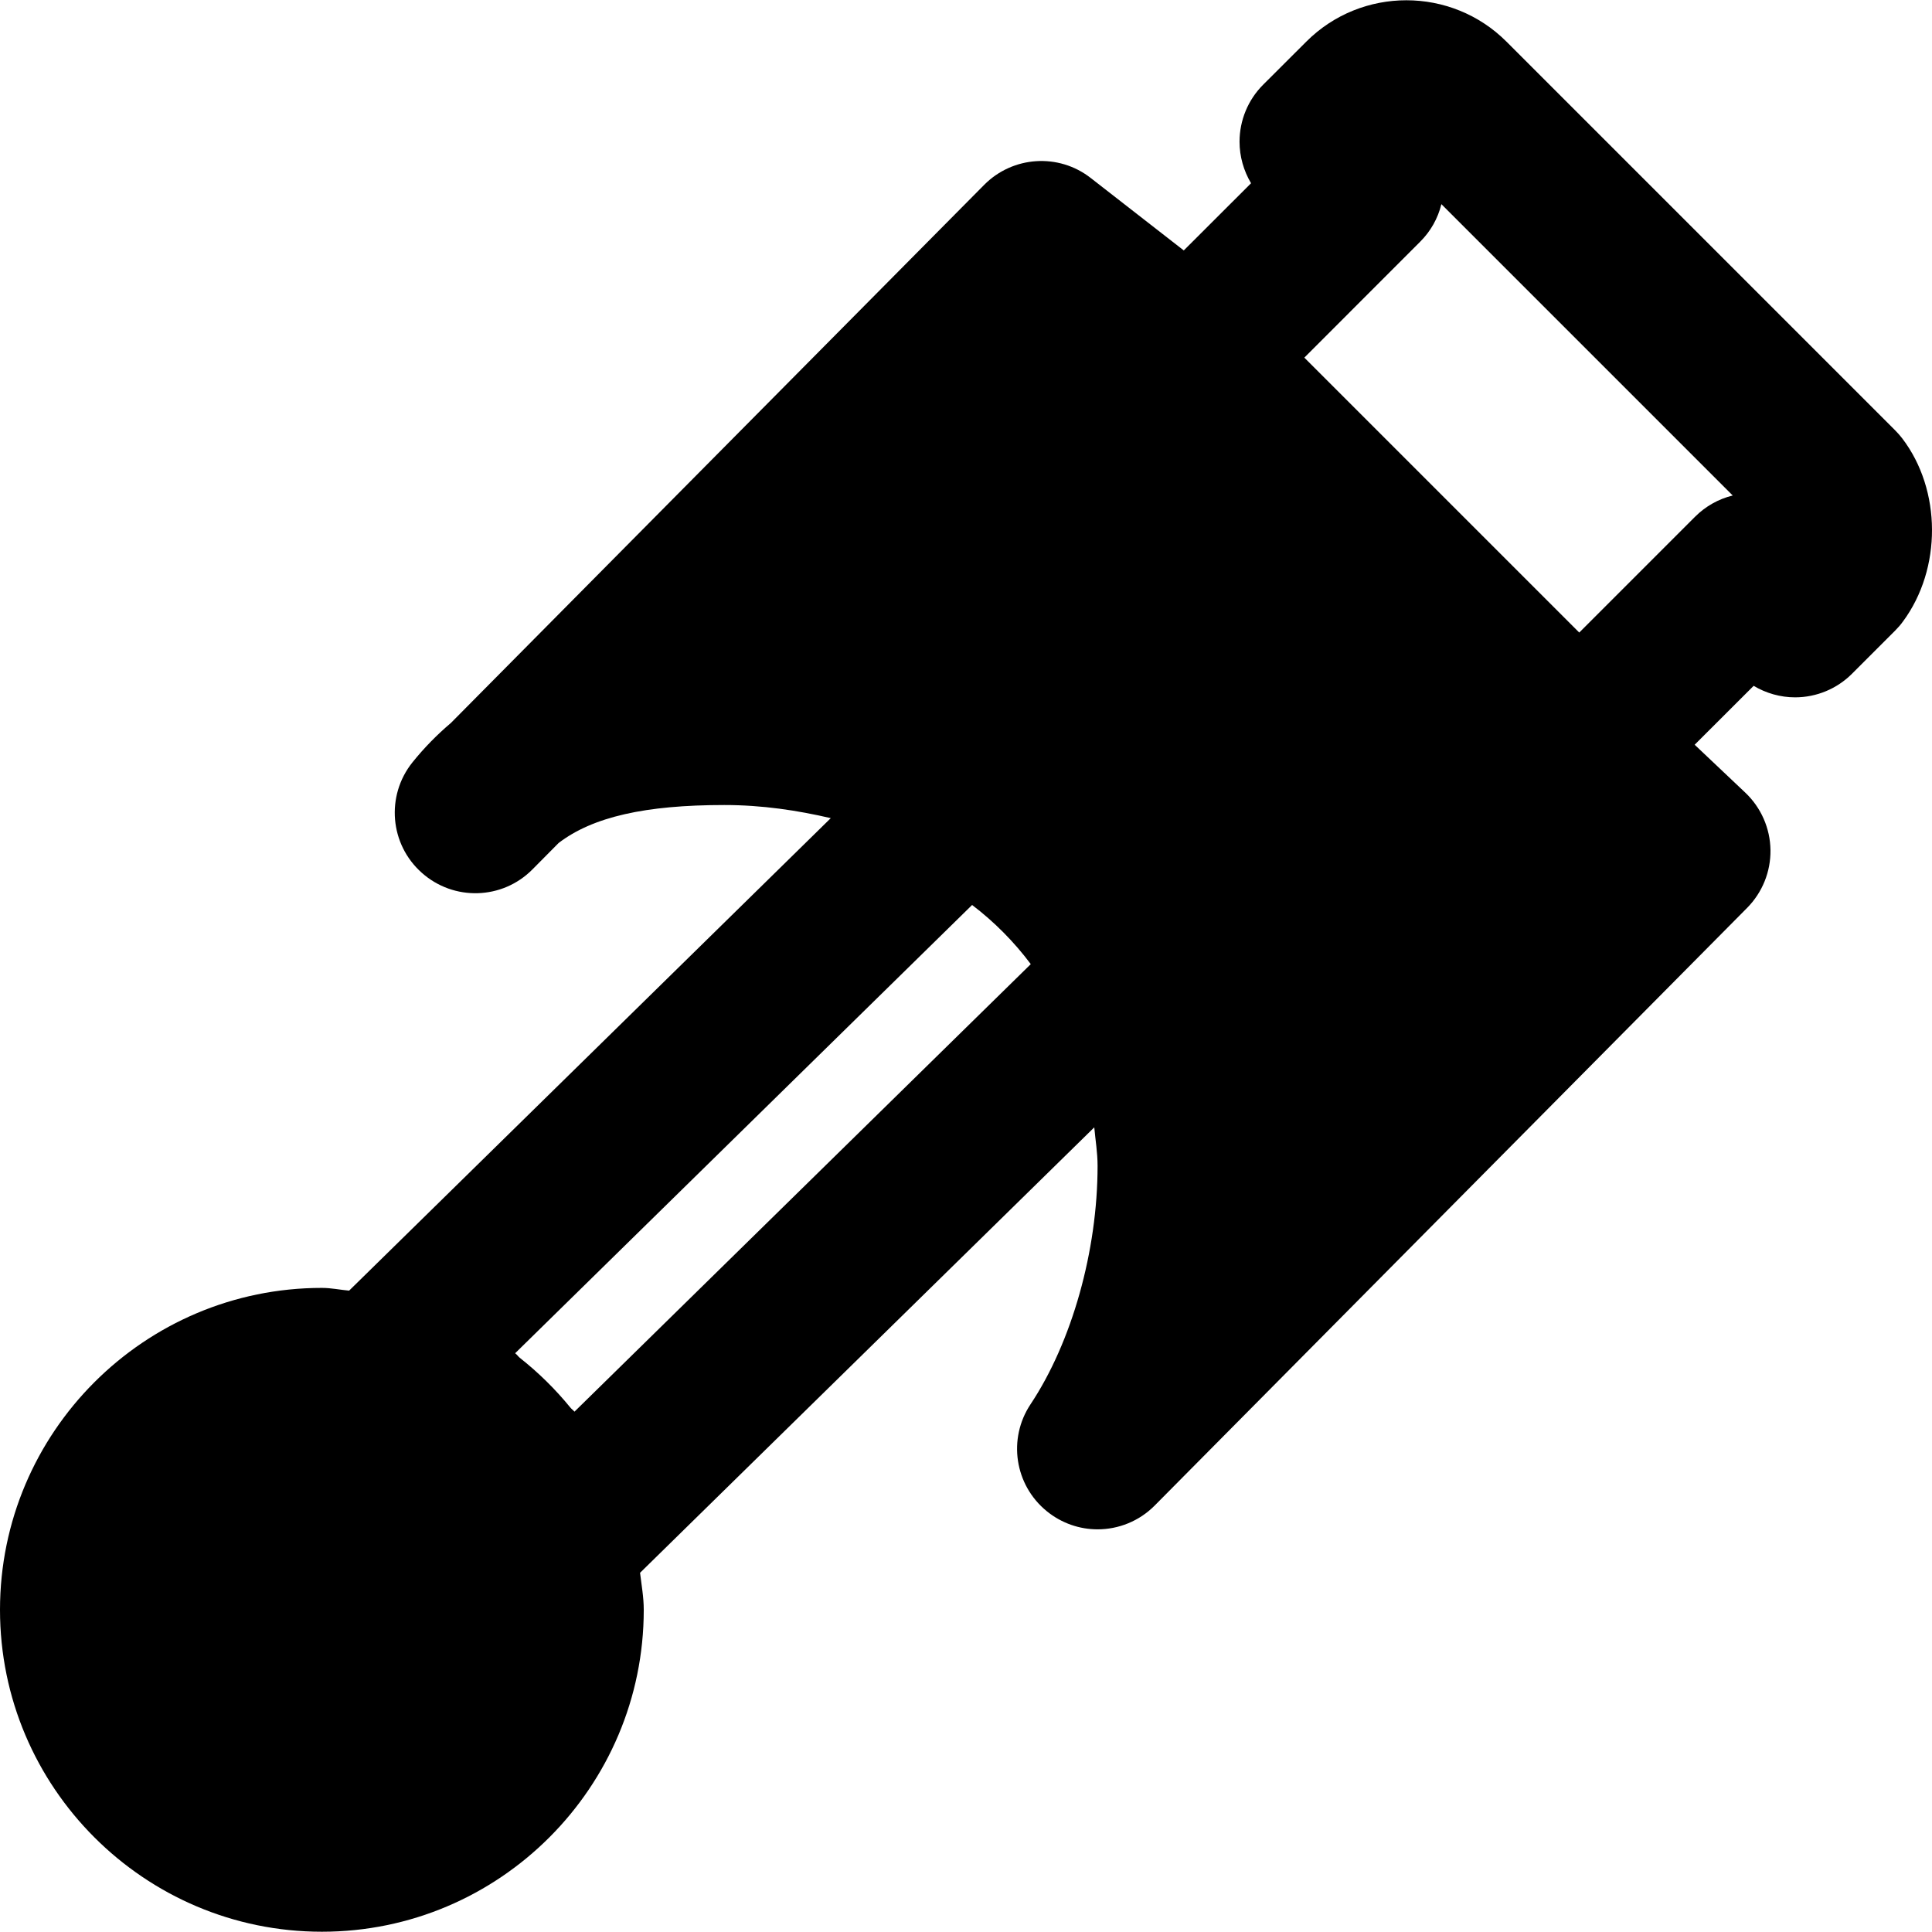 <?xml version="1.0" encoding="iso-8859-1"?>
<!-- Uploaded to: SVG Repo, www.svgrepo.com, Generator: SVG Repo Mixer Tools -->
<svg fill="#000000" height="800px" width="800px" version="1.1" id="Layer_1" xmlns="http://www.w3.org/2000/svg" xmlns:xlink="http://www.w3.org/1999/xlink" 
	 viewBox="0 0 512.131 512.131" xml:space="preserve">
<g>
	<g>
		<path d="M504.235,116.199c-0.576-0.747-1.195-1.451-1.877-2.133L399.339,11.047c-14.613-14.635-38.464-14.635-53.077,0
			L334.827,22.46c-4.011,4.011-6.251,9.451-6.251,15.104c0,3.904,1.088,7.701,3.051,11.008l-17.835,17.813l-24.661-19.2
			c-8.512-6.656-20.651-5.845-28.245,1.813L119.509,191.655c-3.605,3.051-7.019,6.507-10.197,10.453
			c-7.083,8.875-5.995,21.717,2.496,29.248c8.469,7.552,21.355,7.168,29.333-0.896l6.933-6.997
			c9.045-6.933,23.019-10.069,43.904-10.069c10.133,0,19.413,1.429,28.245,3.477L92.544,342.119
			c-2.411-0.213-4.736-0.725-7.211-0.725C38.251,341.393,0,379.666,0,426.727c0,47.04,38.251,85.333,85.333,85.333
			c47.061,0,85.312-38.293,85.312-85.333c0-3.371-0.597-6.549-0.981-9.813l120.405-118.08c0.299,3.413,0.875,6.635,0.875,10.219
			c0,22.507-6.805,46.699-17.771,63.189c-6.08,9.152-4.224,21.397,4.288,28.331c3.947,3.221,8.725,4.821,13.483,4.821
			c5.504,0,11.008-2.133,15.147-6.315l157.035-158.421c4.053-4.096,6.272-9.621,6.187-15.36c-0.085-5.739-2.496-11.221-6.656-15.168
			l-13.44-12.715l15.637-15.616c3.285,1.963,7.083,3.051,10.987,3.051c5.675,0,11.093-2.261,15.083-6.251l11.435-11.435
			c0.747-0.747,1.451-1.557,2.069-2.411C514.773,150.759,514.688,129.895,504.235,116.199z M152.277,374.204
			c-0.32-0.405-0.768-0.683-1.088-1.088c-3.989-4.885-8.448-9.28-13.397-13.184c-0.448-0.363-0.768-0.875-1.237-1.216
			L257.685,239.89c5.867,4.459,11.115,9.749,15.552,15.68L152.277,374.204z M449.323,136.977l-30.699,30.699l-72.875-72.875
			l30.699-30.72c2.773-2.752,4.715-6.208,5.632-9.963l77.227,77.227C455.552,132.263,452.096,134.204,449.323,136.977z"/>
	</g>
</g>
</svg>